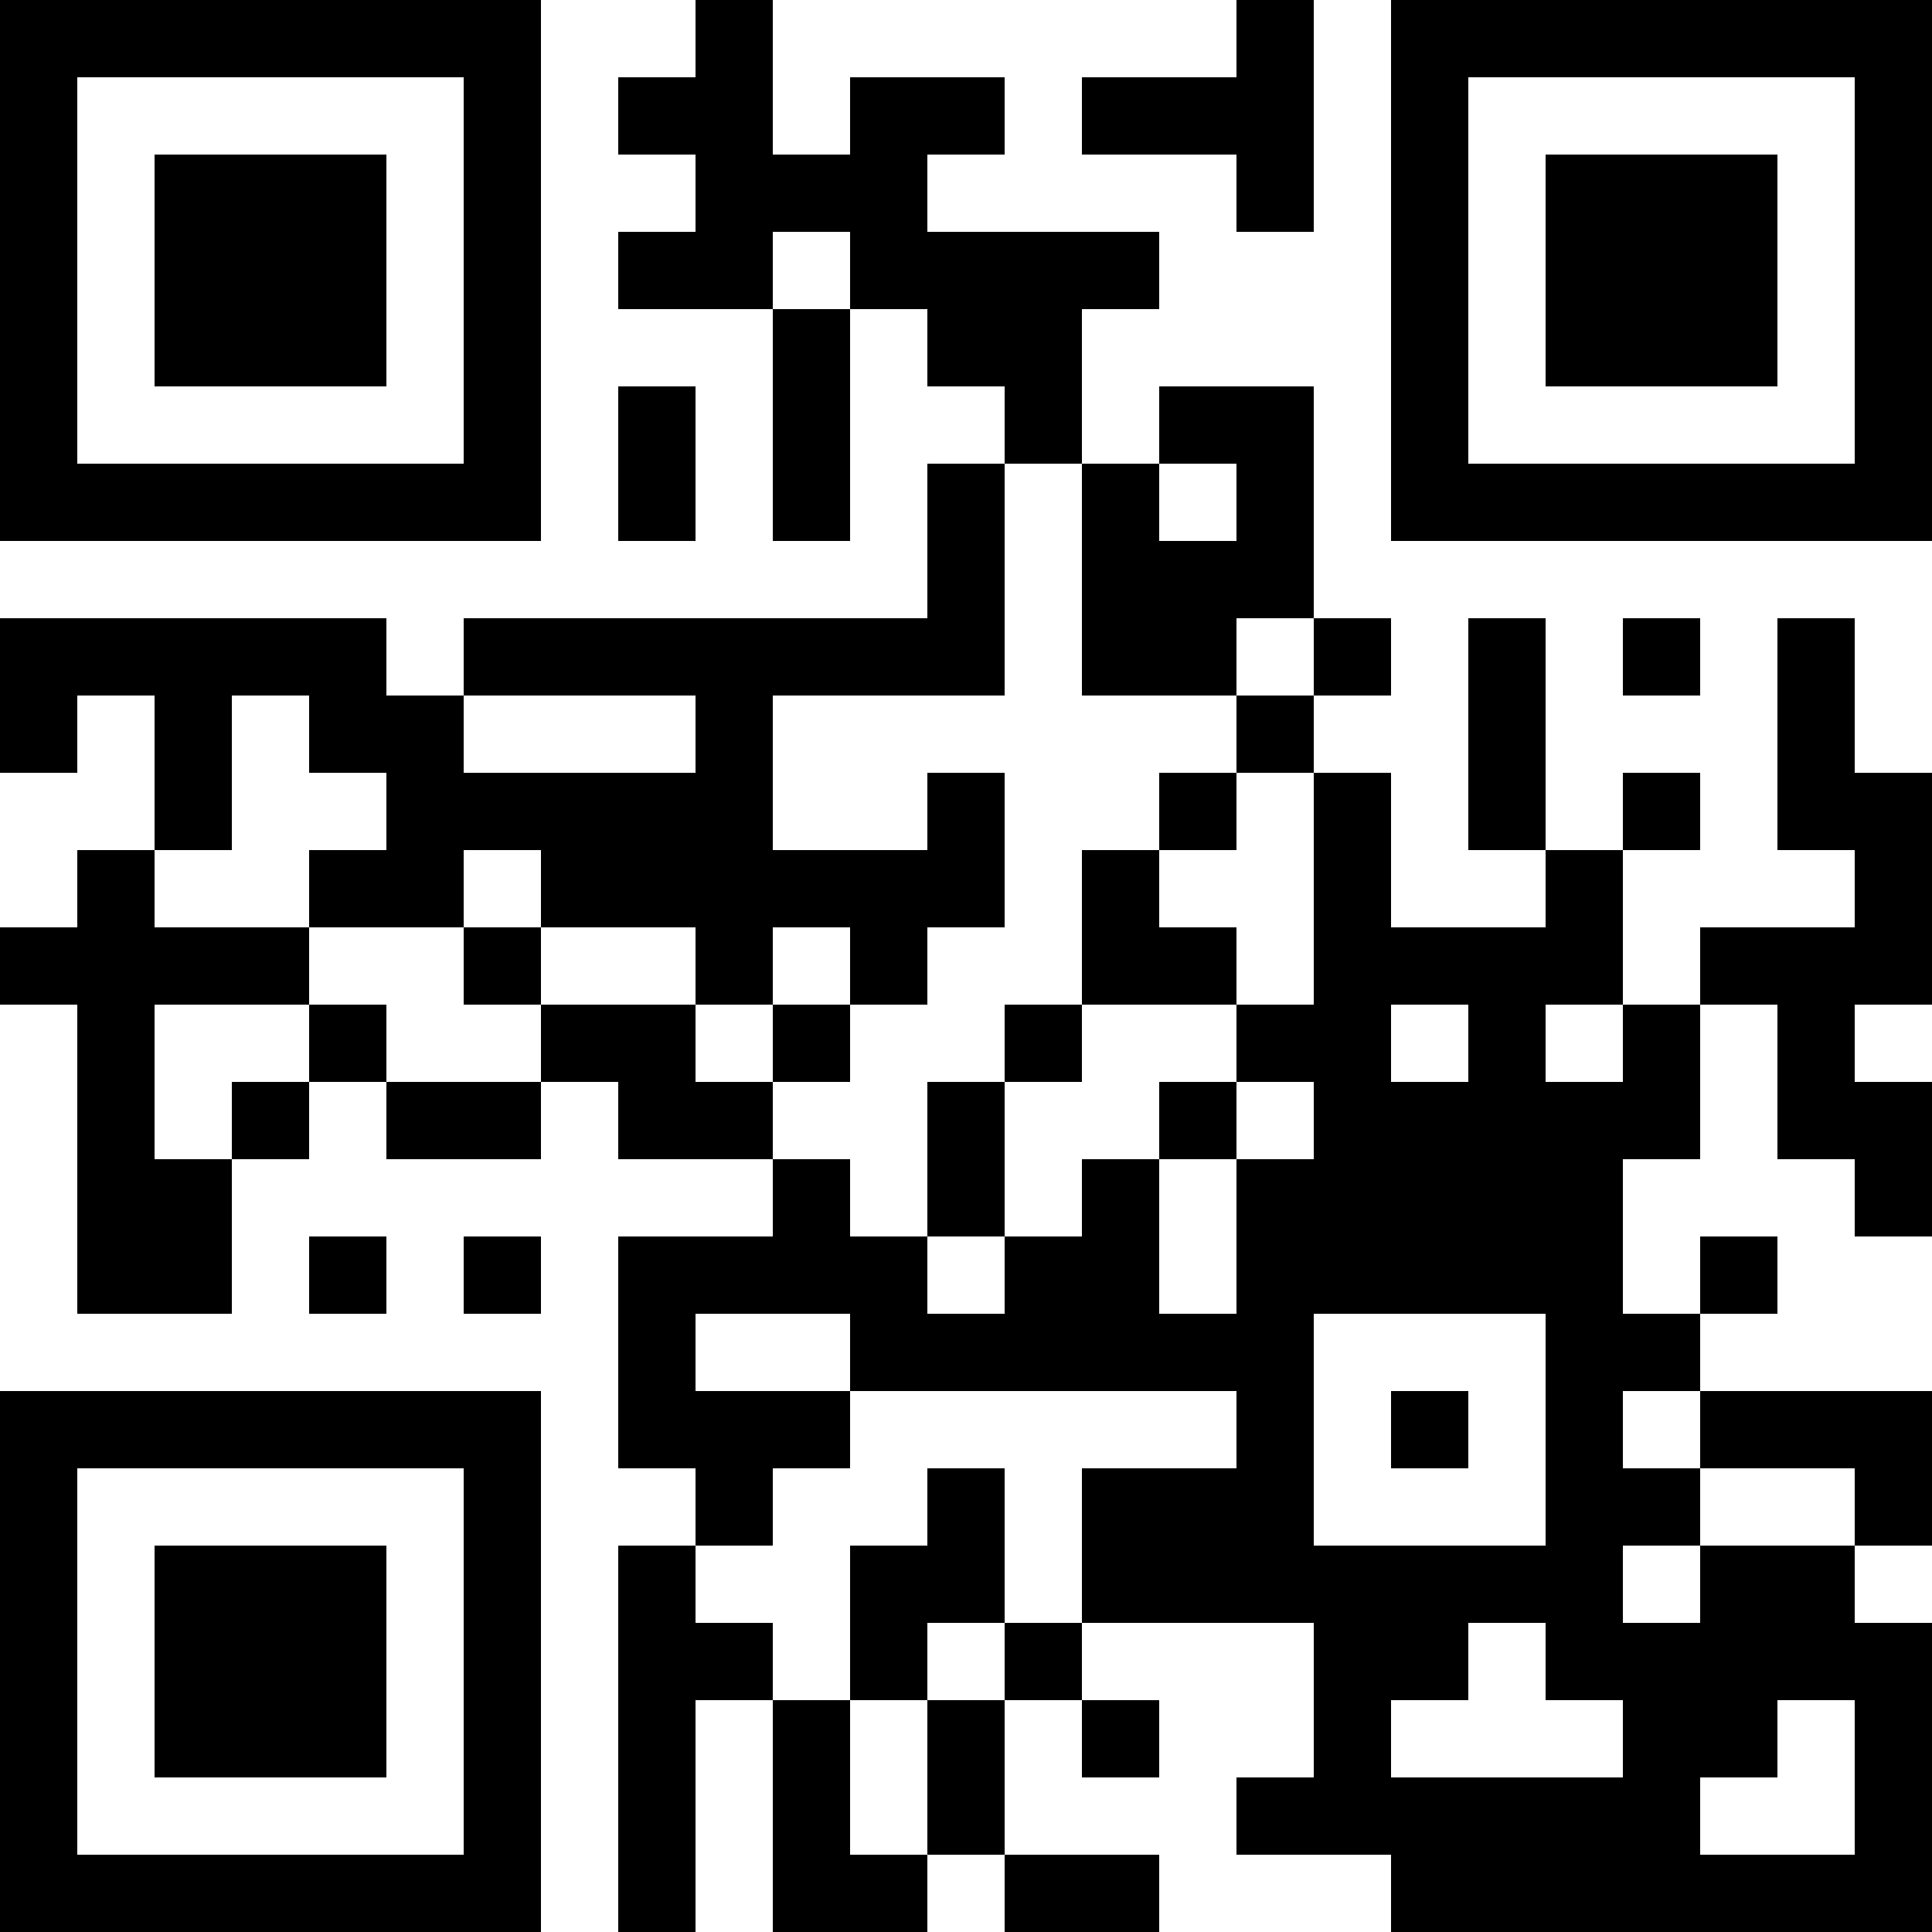 <?xml version="1.0"?>
<svg version="1.1" xmlns="http://www.w3.org/2000/svg" width="1024" height="1024"><rect x="0" y="0" width="286.72" height="40.96" fill="black"/><rect x="368.64" y="0" width="40.96" height="40.96" fill="black"/><rect x="655.36" y="0" width="40.96" height="40.96" fill="black"/><rect x="737.28" y="0" width="286.72" height="40.96" fill="black"/><rect x="0" y="40.96" width="40.96" height="40.96" fill="black"/><rect x="245.76" y="40.96" width="40.96" height="40.96" fill="black"/><rect x="327.68" y="40.96" width="81.92" height="40.96" fill="black"/><rect x="450.56" y="40.96" width="81.92" height="40.96" fill="black"/><rect x="573.44" y="40.96" width="122.88" height="40.96" fill="black"/><rect x="737.28" y="40.96" width="40.96" height="40.96" fill="black"/><rect x="983.04" y="40.96" width="40.96" height="40.96" fill="black"/><rect x="0" y="81.92" width="40.96" height="40.96" fill="black"/><rect x="81.92" y="81.92" width="122.88" height="40.96" fill="black"/><rect x="245.76" y="81.92" width="40.96" height="40.96" fill="black"/><rect x="368.64" y="81.92" width="122.88" height="40.96" fill="black"/><rect x="655.36" y="81.92" width="40.96" height="40.96" fill="black"/><rect x="737.28" y="81.92" width="40.96" height="40.96" fill="black"/><rect x="819.2" y="81.92" width="122.88" height="40.96" fill="black"/><rect x="983.04" y="81.92" width="40.96" height="40.96" fill="black"/><rect x="0" y="122.88" width="40.96" height="40.96" fill="black"/><rect x="81.92" y="122.88" width="122.88" height="40.96" fill="black"/><rect x="245.76" y="122.88" width="40.96" height="40.96" fill="black"/><rect x="327.68" y="122.88" width="81.92" height="40.96" fill="black"/><rect x="450.56" y="122.88" width="163.84" height="40.96" fill="black"/><rect x="737.28" y="122.88" width="40.96" height="40.96" fill="black"/><rect x="819.2" y="122.88" width="122.88" height="40.96" fill="black"/><rect x="983.04" y="122.88" width="40.96" height="40.96" fill="black"/><rect x="0" y="163.84" width="40.96" height="40.96" fill="black"/><rect x="81.92" y="163.84" width="122.88" height="40.96" fill="black"/><rect x="245.76" y="163.84" width="40.96" height="40.96" fill="black"/><rect x="409.6" y="163.84" width="40.96" height="40.96" fill="black"/><rect x="491.52" y="163.84" width="81.92" height="40.96" fill="black"/><rect x="737.28" y="163.84" width="40.96" height="40.96" fill="black"/><rect x="819.2" y="163.84" width="122.88" height="40.96" fill="black"/><rect x="983.04" y="163.84" width="40.96" height="40.96" fill="black"/><rect x="0" y="204.8" width="40.96" height="40.96" fill="black"/><rect x="245.76" y="204.8" width="40.96" height="40.96" fill="black"/><rect x="327.68" y="204.8" width="40.96" height="40.96" fill="black"/><rect x="409.6" y="204.8" width="40.96" height="40.96" fill="black"/><rect x="532.48" y="204.8" width="40.96" height="40.96" fill="black"/><rect x="614.4" y="204.8" width="81.92" height="40.96" fill="black"/><rect x="737.28" y="204.8" width="40.96" height="40.96" fill="black"/><rect x="983.04" y="204.8" width="40.96" height="40.96" fill="black"/><rect x="0" y="245.76" width="286.72" height="40.96" fill="black"/><rect x="327.68" y="245.76" width="40.96" height="40.96" fill="black"/><rect x="409.6" y="245.76" width="40.96" height="40.96" fill="black"/><rect x="491.52" y="245.76" width="40.96" height="40.96" fill="black"/><rect x="573.44" y="245.76" width="40.96" height="40.96" fill="black"/><rect x="655.36" y="245.76" width="40.96" height="40.96" fill="black"/><rect x="737.28" y="245.76" width="286.72" height="40.96" fill="black"/><rect x="491.52" y="286.72" width="40.96" height="40.96" fill="black"/><rect x="573.44" y="286.72" width="122.88" height="40.96" fill="black"/><rect x="0" y="327.68" width="204.8" height="40.96" fill="black"/><rect x="245.76" y="327.68" width="286.72" height="40.96" fill="black"/><rect x="573.44" y="327.68" width="81.92" height="40.96" fill="black"/><rect x="696.32" y="327.68" width="40.96" height="40.96" fill="black"/><rect x="778.24" y="327.68" width="40.96" height="40.96" fill="black"/><rect x="860.16" y="327.68" width="40.96" height="40.96" fill="black"/><rect x="942.08" y="327.68" width="40.96" height="40.96" fill="black"/><rect x="0" y="368.64" width="40.96" height="40.96" fill="black"/><rect x="81.92" y="368.64" width="40.96" height="40.96" fill="black"/><rect x="163.84" y="368.64" width="81.92" height="40.96" fill="black"/><rect x="368.64" y="368.64" width="40.96" height="40.96" fill="black"/><rect x="655.36" y="368.64" width="40.96" height="40.96" fill="black"/><rect x="778.24" y="368.64" width="40.96" height="40.96" fill="black"/><rect x="942.08" y="368.64" width="40.96" height="40.96" fill="black"/><rect x="81.92" y="409.6" width="40.96" height="40.96" fill="black"/><rect x="204.8" y="409.6" width="204.8" height="40.96" fill="black"/><rect x="491.52" y="409.6" width="40.96" height="40.96" fill="black"/><rect x="614.4" y="409.6" width="40.96" height="40.96" fill="black"/><rect x="696.32" y="409.6" width="40.96" height="40.96" fill="black"/><rect x="778.24" y="409.6" width="40.96" height="40.96" fill="black"/><rect x="860.16" y="409.6" width="40.96" height="40.96" fill="black"/><rect x="942.08" y="409.6" width="81.92" height="40.96" fill="black"/><rect x="40.96" y="450.56" width="40.96" height="40.96" fill="black"/><rect x="163.84" y="450.56" width="81.92" height="40.96" fill="black"/><rect x="286.72" y="450.56" width="245.76" height="40.96" fill="black"/><rect x="573.44" y="450.56" width="40.96" height="40.96" fill="black"/><rect x="696.32" y="450.56" width="40.96" height="40.96" fill="black"/><rect x="819.2" y="450.56" width="40.96" height="40.96" fill="black"/><rect x="983.04" y="450.56" width="40.96" height="40.96" fill="black"/><rect x="0" y="491.52" width="163.84" height="40.96" fill="black"/><rect x="245.76" y="491.52" width="40.96" height="40.96" fill="black"/><rect x="368.64" y="491.52" width="40.96" height="40.96" fill="black"/><rect x="450.56" y="491.52" width="40.96" height="40.96" fill="black"/><rect x="573.44" y="491.52" width="81.92" height="40.96" fill="black"/><rect x="696.32" y="491.52" width="163.84" height="40.96" fill="black"/><rect x="901.12" y="491.52" width="122.88" height="40.96" fill="black"/><rect x="40.96" y="532.48" width="40.96" height="40.96" fill="black"/><rect x="163.84" y="532.48" width="40.96" height="40.96" fill="black"/><rect x="286.72" y="532.48" width="81.92" height="40.96" fill="black"/><rect x="409.6" y="532.48" width="40.96" height="40.96" fill="black"/><rect x="532.48" y="532.48" width="40.96" height="40.96" fill="black"/><rect x="655.36" y="532.48" width="81.92" height="40.96" fill="black"/><rect x="778.24" y="532.48" width="40.96" height="40.96" fill="black"/><rect x="860.16" y="532.48" width="40.96" height="40.96" fill="black"/><rect x="942.08" y="532.48" width="40.96" height="40.96" fill="black"/><rect x="40.96" y="573.44" width="40.96" height="40.96" fill="black"/><rect x="122.88" y="573.44" width="40.96" height="40.96" fill="black"/><rect x="204.8" y="573.44" width="81.92" height="40.96" fill="black"/><rect x="327.68" y="573.44" width="81.92" height="40.96" fill="black"/><rect x="491.52" y="573.44" width="40.96" height="40.96" fill="black"/><rect x="614.4" y="573.44" width="40.96" height="40.96" fill="black"/><rect x="696.32" y="573.44" width="204.8" height="40.96" fill="black"/><rect x="942.08" y="573.44" width="81.92" height="40.96" fill="black"/><rect x="40.96" y="614.4" width="81.92" height="40.96" fill="black"/><rect x="409.6" y="614.4" width="40.96" height="40.96" fill="black"/><rect x="491.52" y="614.4" width="40.96" height="40.96" fill="black"/><rect x="573.44" y="614.4" width="40.96" height="40.96" fill="black"/><rect x="655.36" y="614.4" width="204.8" height="40.96" fill="black"/><rect x="983.04" y="614.4" width="40.96" height="40.96" fill="black"/><rect x="40.96" y="655.36" width="81.92" height="40.96" fill="black"/><rect x="163.84" y="655.36" width="40.96" height="40.96" fill="black"/><rect x="245.76" y="655.36" width="40.96" height="40.96" fill="black"/><rect x="327.68" y="655.36" width="163.84" height="40.96" fill="black"/><rect x="532.48" y="655.36" width="81.92" height="40.96" fill="black"/><rect x="655.36" y="655.36" width="204.8" height="40.96" fill="black"/><rect x="901.12" y="655.36" width="40.96" height="40.96" fill="black"/><rect x="327.68" y="696.32" width="40.96" height="40.96" fill="black"/><rect x="450.56" y="696.32" width="245.76" height="40.96" fill="black"/><rect x="819.2" y="696.32" width="81.92" height="40.96" fill="black"/><rect x="0" y="737.28" width="286.72" height="40.96" fill="black"/><rect x="327.68" y="737.28" width="122.88" height="40.96" fill="black"/><rect x="655.36" y="737.28" width="40.96" height="40.96" fill="black"/><rect x="737.28" y="737.28" width="40.96" height="40.96" fill="black"/><rect x="819.2" y="737.28" width="40.96" height="40.96" fill="black"/><rect x="901.12" y="737.28" width="122.88" height="40.96" fill="black"/><rect x="0" y="778.24" width="40.96" height="40.96" fill="black"/><rect x="245.76" y="778.24" width="40.96" height="40.96" fill="black"/><rect x="368.64" y="778.24" width="40.96" height="40.96" fill="black"/><rect x="491.52" y="778.24" width="40.96" height="40.96" fill="black"/><rect x="573.44" y="778.24" width="122.88" height="40.96" fill="black"/><rect x="819.2" y="778.24" width="81.92" height="40.96" fill="black"/><rect x="983.04" y="778.24" width="40.96" height="40.96" fill="black"/><rect x="0" y="819.2" width="40.96" height="40.96" fill="black"/><rect x="81.92" y="819.2" width="122.88" height="40.96" fill="black"/><rect x="245.76" y="819.2" width="40.96" height="40.96" fill="black"/><rect x="327.68" y="819.2" width="40.96" height="40.96" fill="black"/><rect x="450.56" y="819.2" width="81.92" height="40.96" fill="black"/><rect x="573.44" y="819.2" width="286.72" height="40.96" fill="black"/><rect x="901.12" y="819.2" width="81.92" height="40.96" fill="black"/><rect x="0" y="860.16" width="40.96" height="40.96" fill="black"/><rect x="81.92" y="860.16" width="122.88" height="40.96" fill="black"/><rect x="245.76" y="860.16" width="40.96" height="40.96" fill="black"/><rect x="327.68" y="860.16" width="81.92" height="40.96" fill="black"/><rect x="450.56" y="860.16" width="40.96" height="40.96" fill="black"/><rect x="532.48" y="860.16" width="40.96" height="40.96" fill="black"/><rect x="696.32" y="860.16" width="81.92" height="40.96" fill="black"/><rect x="819.2" y="860.16" width="204.8" height="40.96" fill="black"/><rect x="0" y="901.12" width="40.96" height="40.96" fill="black"/><rect x="81.92" y="901.12" width="122.88" height="40.96" fill="black"/><rect x="245.76" y="901.12" width="40.96" height="40.96" fill="black"/><rect x="327.68" y="901.12" width="40.96" height="40.96" fill="black"/><rect x="409.6" y="901.12" width="40.96" height="40.96" fill="black"/><rect x="491.52" y="901.12" width="40.96" height="40.96" fill="black"/><rect x="573.44" y="901.12" width="40.96" height="40.96" fill="black"/><rect x="696.32" y="901.12" width="40.96" height="40.96" fill="black"/><rect x="860.16" y="901.12" width="81.92" height="40.96" fill="black"/><rect x="983.04" y="901.12" width="40.96" height="40.96" fill="black"/><rect x="0" y="942.08" width="40.96" height="40.96" fill="black"/><rect x="245.76" y="942.08" width="40.96" height="40.96" fill="black"/><rect x="327.68" y="942.08" width="40.96" height="40.96" fill="black"/><rect x="409.6" y="942.08" width="40.96" height="40.96" fill="black"/><rect x="491.52" y="942.08" width="40.96" height="40.96" fill="black"/><rect x="655.36" y="942.08" width="245.76" height="40.96" fill="black"/><rect x="983.04" y="942.08" width="40.96" height="40.96" fill="black"/><rect x="0" y="983.04" width="286.72" height="40.96" fill="black"/><rect x="327.68" y="983.04" width="40.96" height="40.96" fill="black"/><rect x="409.6" y="983.04" width="81.92" height="40.96" fill="black"/><rect x="532.48" y="983.04" width="81.92" height="40.96" fill="black"/><rect x="737.28" y="983.04" width="286.72" height="40.96" fill="black"/><rect x="0" y="0" width="40.96" height="286.72" fill="black"/><rect x="0" y="327.68" width="40.96" height="81.92" fill="black"/><rect x="0" y="491.52" width="40.96" height="40.96" fill="black"/><rect x="0" y="737.28" width="40.96" height="286.72" fill="black"/><rect x="40.96" y="245.76" width="40.96" height="40.96" fill="black"/><rect x="40.96" y="450.56" width="40.96" height="245.76" fill="black"/><rect x="40.96" y="983.04" width="40.96" height="40.96" fill="black"/><rect x="81.92" y="81.92" width="40.96" height="122.88" fill="black"/><rect x="81.92" y="245.76" width="40.96" height="40.96" fill="black"/><rect x="81.92" y="327.68" width="40.96" height="122.88" fill="black"/><rect x="81.92" y="491.52" width="40.96" height="40.96" fill="black"/><rect x="81.92" y="614.4" width="40.96" height="81.92" fill="black"/><rect x="81.92" y="819.2" width="40.96" height="122.88" fill="black"/><rect x="81.92" y="983.04" width="40.96" height="40.96" fill="black"/><rect x="122.88" y="81.92" width="40.96" height="122.88" fill="black"/><rect x="122.88" y="245.76" width="40.96" height="40.96" fill="black"/><rect x="122.88" y="491.52" width="40.96" height="40.96" fill="black"/><rect x="122.88" y="819.2" width="40.96" height="122.88" fill="black"/><rect x="122.88" y="983.04" width="40.96" height="40.96" fill="black"/><rect x="163.84" y="81.92" width="40.96" height="122.88" fill="black"/><rect x="163.84" y="245.76" width="40.96" height="40.96" fill="black"/><rect x="163.84" y="327.68" width="40.96" height="81.92" fill="black"/><rect x="163.84" y="819.2" width="40.96" height="122.88" fill="black"/><rect x="163.84" y="983.04" width="40.96" height="40.96" fill="black"/><rect x="204.8" y="245.76" width="40.96" height="40.96" fill="black"/><rect x="204.8" y="368.64" width="40.96" height="122.88" fill="black"/><rect x="204.8" y="983.04" width="40.96" height="40.96" fill="black"/><rect x="245.76" y="0" width="40.96" height="286.72" fill="black"/><rect x="245.76" y="491.52" width="40.96" height="40.96" fill="black"/><rect x="245.76" y="737.28" width="40.96" height="286.72" fill="black"/><rect x="286.72" y="409.6" width="40.96" height="81.92" fill="black"/><rect x="327.68" y="204.8" width="40.96" height="81.92" fill="black"/><rect x="327.68" y="409.6" width="40.96" height="81.92" fill="black"/><rect x="327.68" y="532.48" width="40.96" height="81.92" fill="black"/><rect x="327.68" y="655.36" width="40.96" height="122.88" fill="black"/><rect x="327.68" y="819.2" width="40.96" height="204.8" fill="black"/><rect x="368.64" y="0" width="40.96" height="163.84" fill="black"/><rect x="368.64" y="327.68" width="40.96" height="204.8" fill="black"/><rect x="368.64" y="737.28" width="40.96" height="81.92" fill="black"/><rect x="409.6" y="163.84" width="40.96" height="122.88" fill="black"/><rect x="409.6" y="614.4" width="40.96" height="81.92" fill="black"/><rect x="409.6" y="901.12" width="40.96" height="122.88" fill="black"/><rect x="450.56" y="40.96" width="40.96" height="122.88" fill="black"/><rect x="450.56" y="450.56" width="40.96" height="81.92" fill="black"/><rect x="450.56" y="655.36" width="40.96" height="81.92" fill="black"/><rect x="450.56" y="819.2" width="40.96" height="81.92" fill="black"/><rect x="450.56" y="983.04" width="40.96" height="40.96" fill="black"/><rect x="491.52" y="122.88" width="40.96" height="81.92" fill="black"/><rect x="491.52" y="245.76" width="40.96" height="122.88" fill="black"/><rect x="491.52" y="409.6" width="40.96" height="81.92" fill="black"/><rect x="491.52" y="573.44" width="40.96" height="81.92" fill="black"/><rect x="491.52" y="778.24" width="40.96" height="81.92" fill="black"/><rect x="491.52" y="901.12" width="40.96" height="81.92" fill="black"/><rect x="532.48" y="122.88" width="40.96" height="122.88" fill="black"/><rect x="532.48" y="655.36" width="40.96" height="81.92" fill="black"/><rect x="532.48" y="983.04" width="40.96" height="40.96" fill="black"/><rect x="573.44" y="245.76" width="40.96" height="122.88" fill="black"/><rect x="573.44" y="450.56" width="40.96" height="81.92" fill="black"/><rect x="573.44" y="614.4" width="40.96" height="122.88" fill="black"/><rect x="573.44" y="778.24" width="40.96" height="81.92" fill="black"/><rect x="573.44" y="983.04" width="40.96" height="40.96" fill="black"/><rect x="614.4" y="286.72" width="40.96" height="81.92" fill="black"/><rect x="614.4" y="491.52" width="40.96" height="40.96" fill="black"/><rect x="614.4" y="778.24" width="40.96" height="81.92" fill="black"/><rect x="655.36" y="0" width="40.96" height="122.88" fill="black"/><rect x="655.36" y="204.8" width="40.96" height="122.88" fill="black"/><rect x="655.36" y="368.64" width="40.96" height="40.96" fill="black"/><rect x="655.36" y="614.4" width="40.96" height="245.76" fill="black"/><rect x="696.32" y="409.6" width="40.96" height="286.72" fill="black"/><rect x="696.32" y="819.2" width="40.96" height="163.84" fill="black"/><rect x="737.28" y="0" width="40.96" height="286.72" fill="black"/><rect x="737.28" y="491.52" width="40.96" height="40.96" fill="black"/><rect x="737.28" y="573.44" width="40.96" height="122.88" fill="black"/><rect x="737.28" y="819.2" width="40.96" height="81.92" fill="black"/><rect x="737.28" y="942.08" width="40.96" height="81.92" fill="black"/><rect x="778.24" y="245.76" width="40.96" height="40.96" fill="black"/><rect x="778.24" y="327.68" width="40.96" height="122.88" fill="black"/><rect x="778.24" y="491.52" width="40.96" height="204.8" fill="black"/><rect x="778.24" y="942.08" width="40.96" height="81.92" fill="black"/><rect x="819.2" y="81.92" width="40.96" height="122.88" fill="black"/><rect x="819.2" y="245.76" width="40.96" height="40.96" fill="black"/><rect x="819.2" y="450.56" width="40.96" height="81.92" fill="black"/><rect x="819.2" y="573.44" width="40.96" height="327.68" fill="black"/><rect x="819.2" y="942.08" width="40.96" height="81.92" fill="black"/><rect x="860.16" y="81.92" width="40.96" height="122.88" fill="black"/><rect x="860.16" y="245.76" width="40.96" height="40.96" fill="black"/><rect x="860.16" y="532.48" width="40.96" height="81.92" fill="black"/><rect x="860.16" y="860.16" width="40.96" height="163.84" fill="black"/><rect x="901.12" y="81.92" width="40.96" height="122.88" fill="black"/><rect x="901.12" y="245.76" width="40.96" height="40.96" fill="black"/><rect x="901.12" y="491.52" width="40.96" height="40.96" fill="black"/><rect x="901.12" y="819.2" width="40.96" height="122.88" fill="black"/><rect x="901.12" y="983.04" width="40.96" height="40.96" fill="black"/><rect x="942.08" y="245.76" width="40.96" height="40.96" fill="black"/><rect x="942.08" y="327.68" width="40.96" height="122.88" fill="black"/><rect x="942.08" y="491.52" width="40.96" height="122.88" fill="black"/><rect x="942.08" y="819.2" width="40.96" height="81.92" fill="black"/><rect x="942.08" y="983.04" width="40.96" height="40.96" fill="black"/><rect x="983.04" y="0" width="40.96" height="286.72" fill="black"/><rect x="983.04" y="409.6" width="40.96" height="122.88" fill="black"/><rect x="983.04" y="573.44" width="40.96" height="81.92" fill="black"/><rect x="983.04" y="737.28" width="40.96" height="81.92" fill="black"/><rect x="983.04" y="860.16" width="40.96" height="163.84" fill="black"/></svg>
